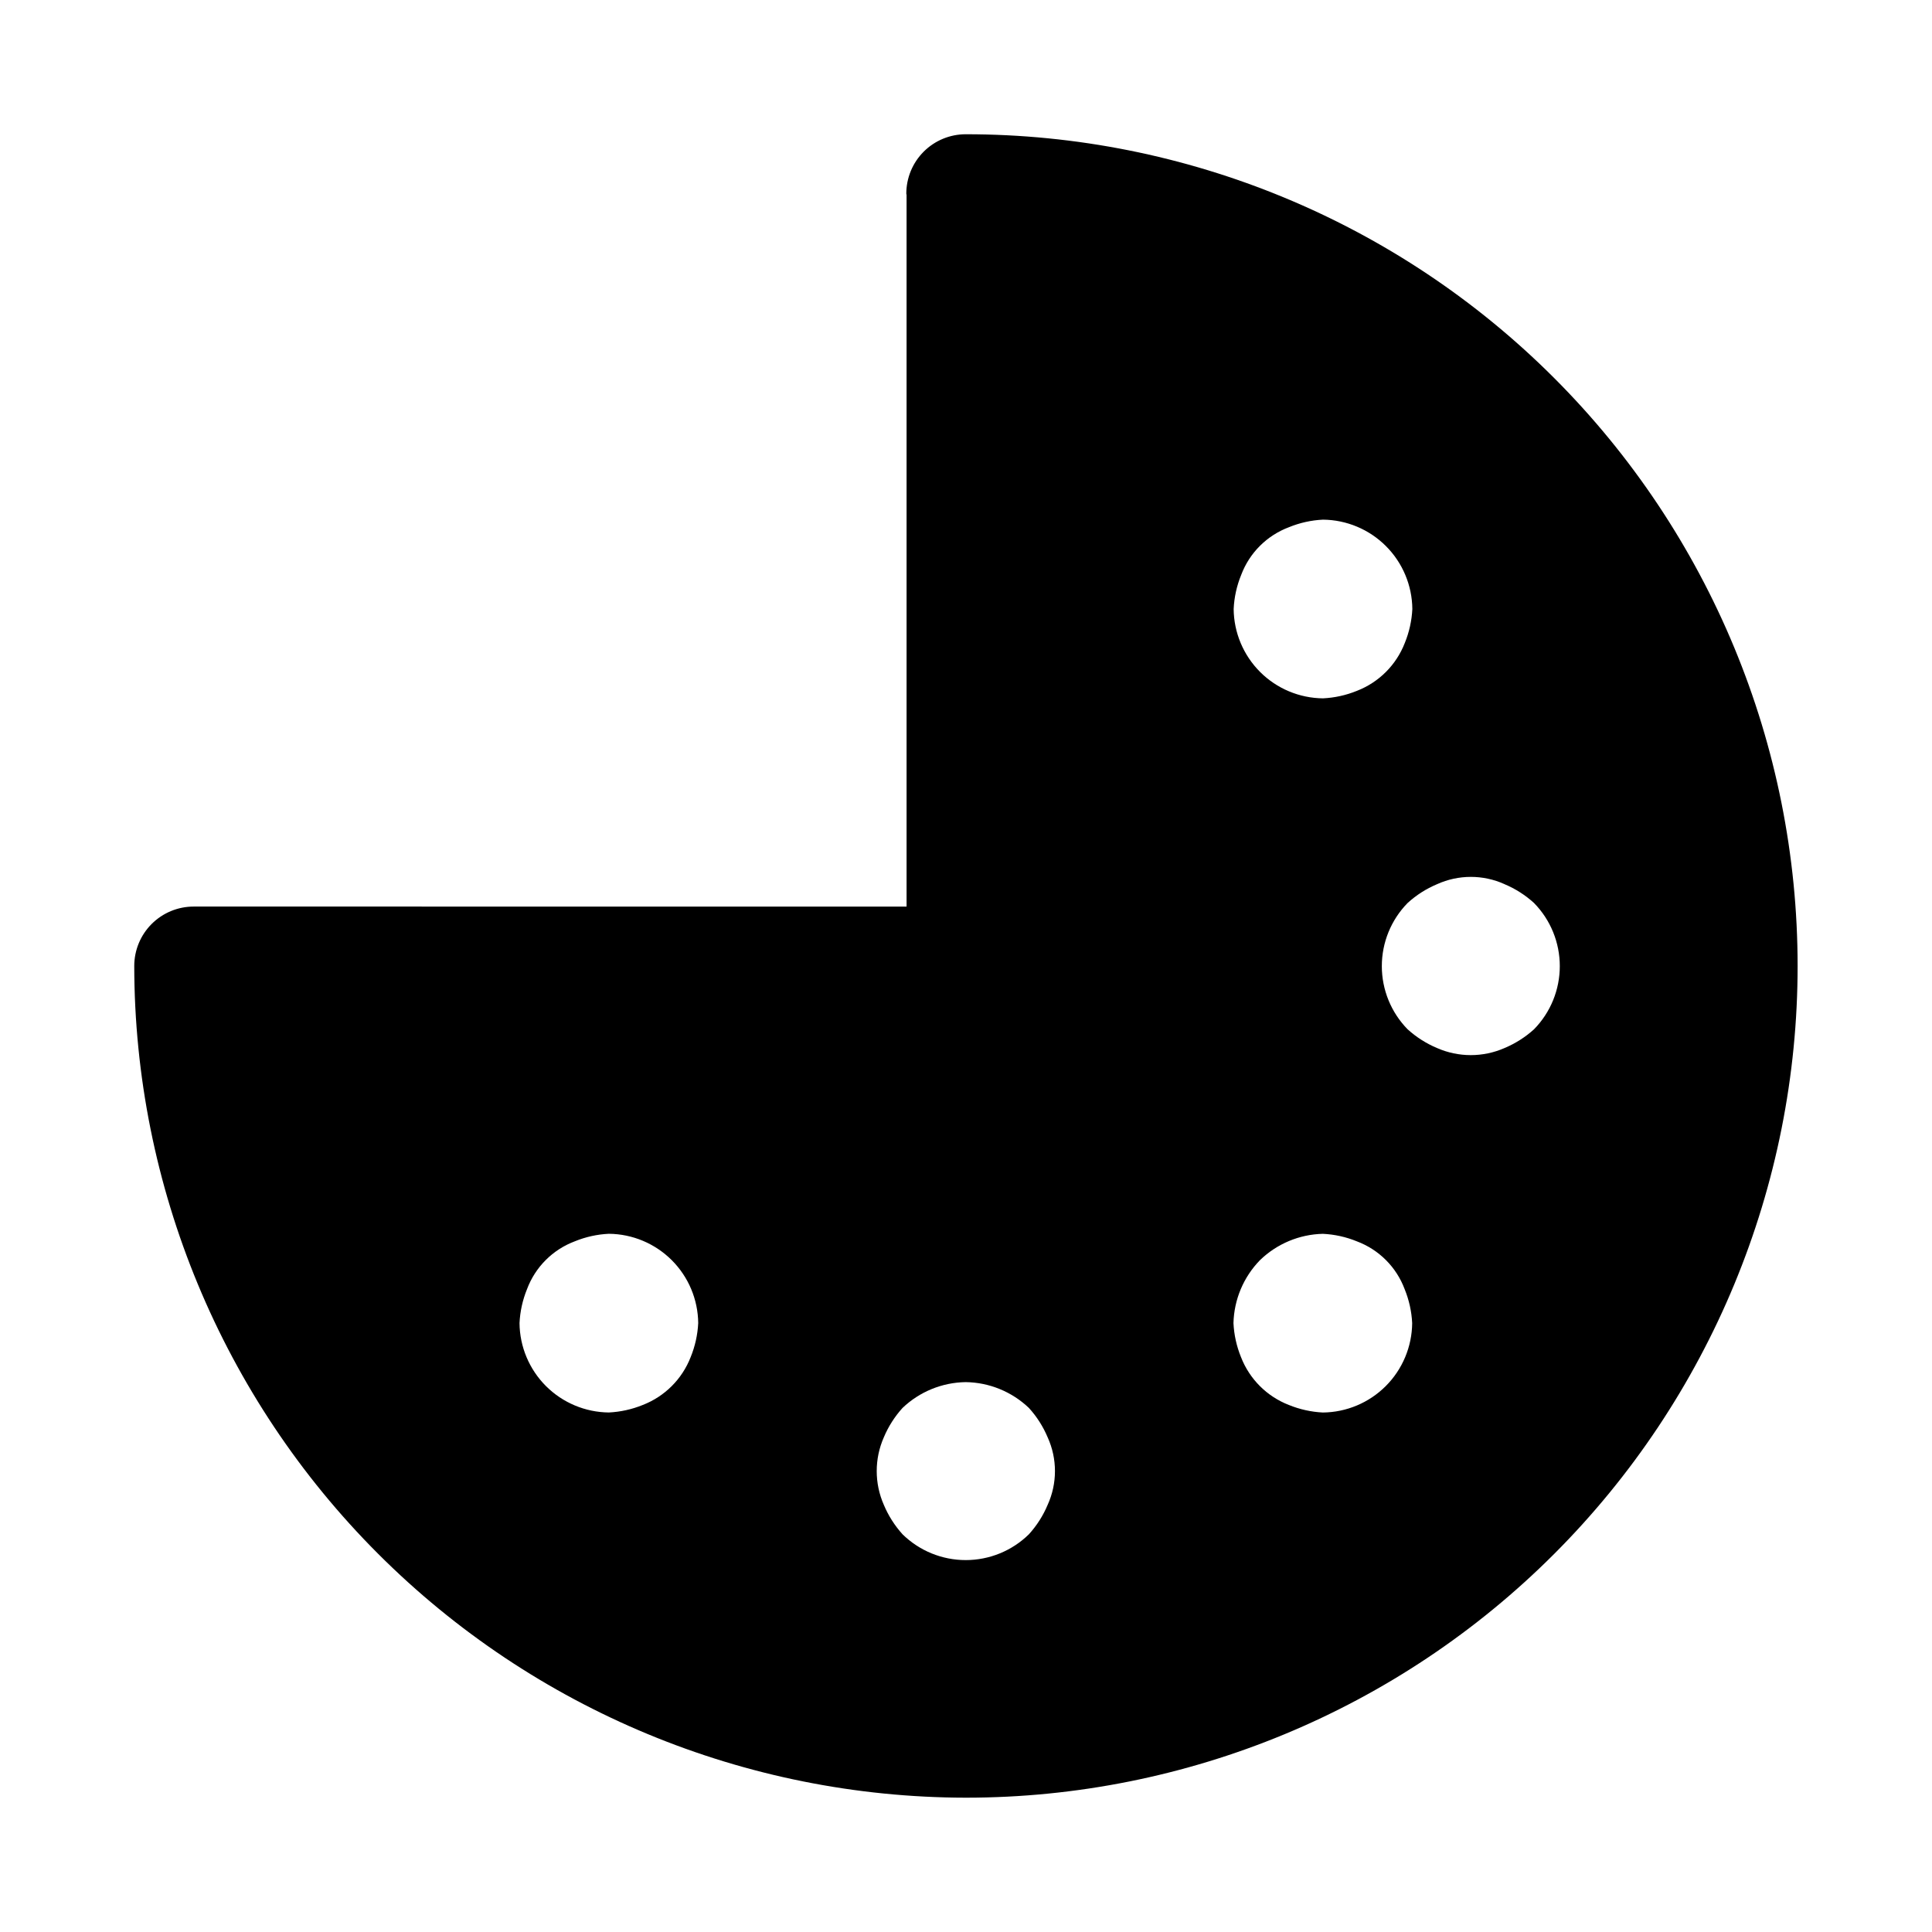 <?xml version="1.0" encoding="UTF-8"?>
<!-- Uploaded to: SVG Repo, www.svgrepo.com, Generator: SVG Repo Mixer Tools -->
<svg fill="#000000" width="800px" height="800px" version="1.1" viewBox="144 144 512 512" xmlns="http://www.w3.org/2000/svg">
 <path d="m195.32 384.25c-4.176 0-8.18 1.66-11.133 4.613-2.949 2.953-4.609 6.957-4.609 11.133 0.062 58.422 23.293 114.43 64.598 155.75 41.301 41.316 97.305 64.57 155.73 64.66h0.117c58.457-0.012 114.52-23.246 155.84-64.59 41.328-41.344 64.539-97.414 64.523-155.87-0.012-58.461-23.246-114.52-64.59-155.84-41.344-41.328-97.414-64.539-155.87-64.527-4.176 0-8.18 1.66-11.133 4.609-2.953 2.953-4.613 6.957-4.613 11.133 0 0.121 0.066 0.223 0.07 0.344v188.59zm131.71 119.4c-2.258 5.816-6.859 10.418-12.676 12.676-2.867 1.168-5.906 1.844-9 1.996-6.258-0.062-12.246-2.574-16.676-7.004-4.426-4.426-6.941-10.414-7-16.676 0.145-3.09 0.816-6.137 1.988-9.004 2.191-5.859 6.816-10.484 12.676-12.68 2.867-1.172 5.918-1.848 9.012-1.992 6.262 0.059 12.25 2.574 16.676 7 4.43 4.43 6.941 10.418 7.004 16.676-0.156 3.094-0.832 6.141-2.004 9.008zm215.71-125.32c2.859 1.199 5.488 2.879 7.781 4.965 4.387 4.469 6.84 10.48 6.84 16.742 0 6.262-2.453 12.273-6.84 16.746-2.297 2.074-4.926 3.75-7.781 4.949-5.711 2.516-12.219 2.516-17.93 0-2.852-1.199-5.481-2.875-7.773-4.949-4.383-4.473-6.84-10.484-6.84-16.746 0-6.262 2.457-12.27 6.84-16.742 2.289-2.086 4.918-3.766 7.773-4.965 5.695-2.59 12.234-2.594 17.93-0.008zm-69.824-81.945c2.195-5.859 6.82-10.48 12.68-12.676 2.867-1.172 5.914-1.848 9.012-1.996 6.262 0.062 12.25 2.574 16.676 7.004 4.426 4.426 6.941 10.414 7 16.676-0.152 3.094-0.828 6.137-2 9.004-2.258 5.82-6.859 10.422-12.68 12.68-2.863 1.168-5.906 1.84-8.996 1.992-6.262-0.059-12.25-2.574-16.676-7-4.426-4.43-6.941-10.414-7-16.676 0.141-3.094 0.812-6.141 1.984-9.008zm4.969 181.59c4.477-4.352 10.434-6.852 16.676-7 3.094 0.145 6.141 0.816 9.008 1.988 5.859 2.195 10.48 6.816 12.676 12.676 1.172 2.871 1.848 5.918 1.996 9.012-0.062 6.262-2.578 12.25-7.004 16.676-4.43 4.43-10.414 6.941-16.676 7.004-3.094-0.156-6.137-0.832-9.008-2.004-5.816-2.258-10.418-6.859-12.676-12.676-1.168-2.867-1.844-5.906-1.996-9 0.152-6.242 2.652-12.195 7.004-16.676zm-77.961 32.301c6.242 0.086 12.223 2.531 16.742 6.84 2.086 2.289 3.762 4.918 4.965 7.773 2.59 5.695 2.59 12.23 0 17.926-1.203 2.859-2.879 5.492-4.965 7.789-4.469 4.383-10.48 6.836-16.742 6.836-6.262 0-12.273-2.453-16.742-6.836-2.078-2.301-3.754-4.93-4.953-7.789-2.519-5.711-2.519-12.215 0-17.926 1.199-2.852 2.875-5.481 4.953-7.773 4.519-4.309 10.496-6.75 16.742-6.84z"/>
</svg>